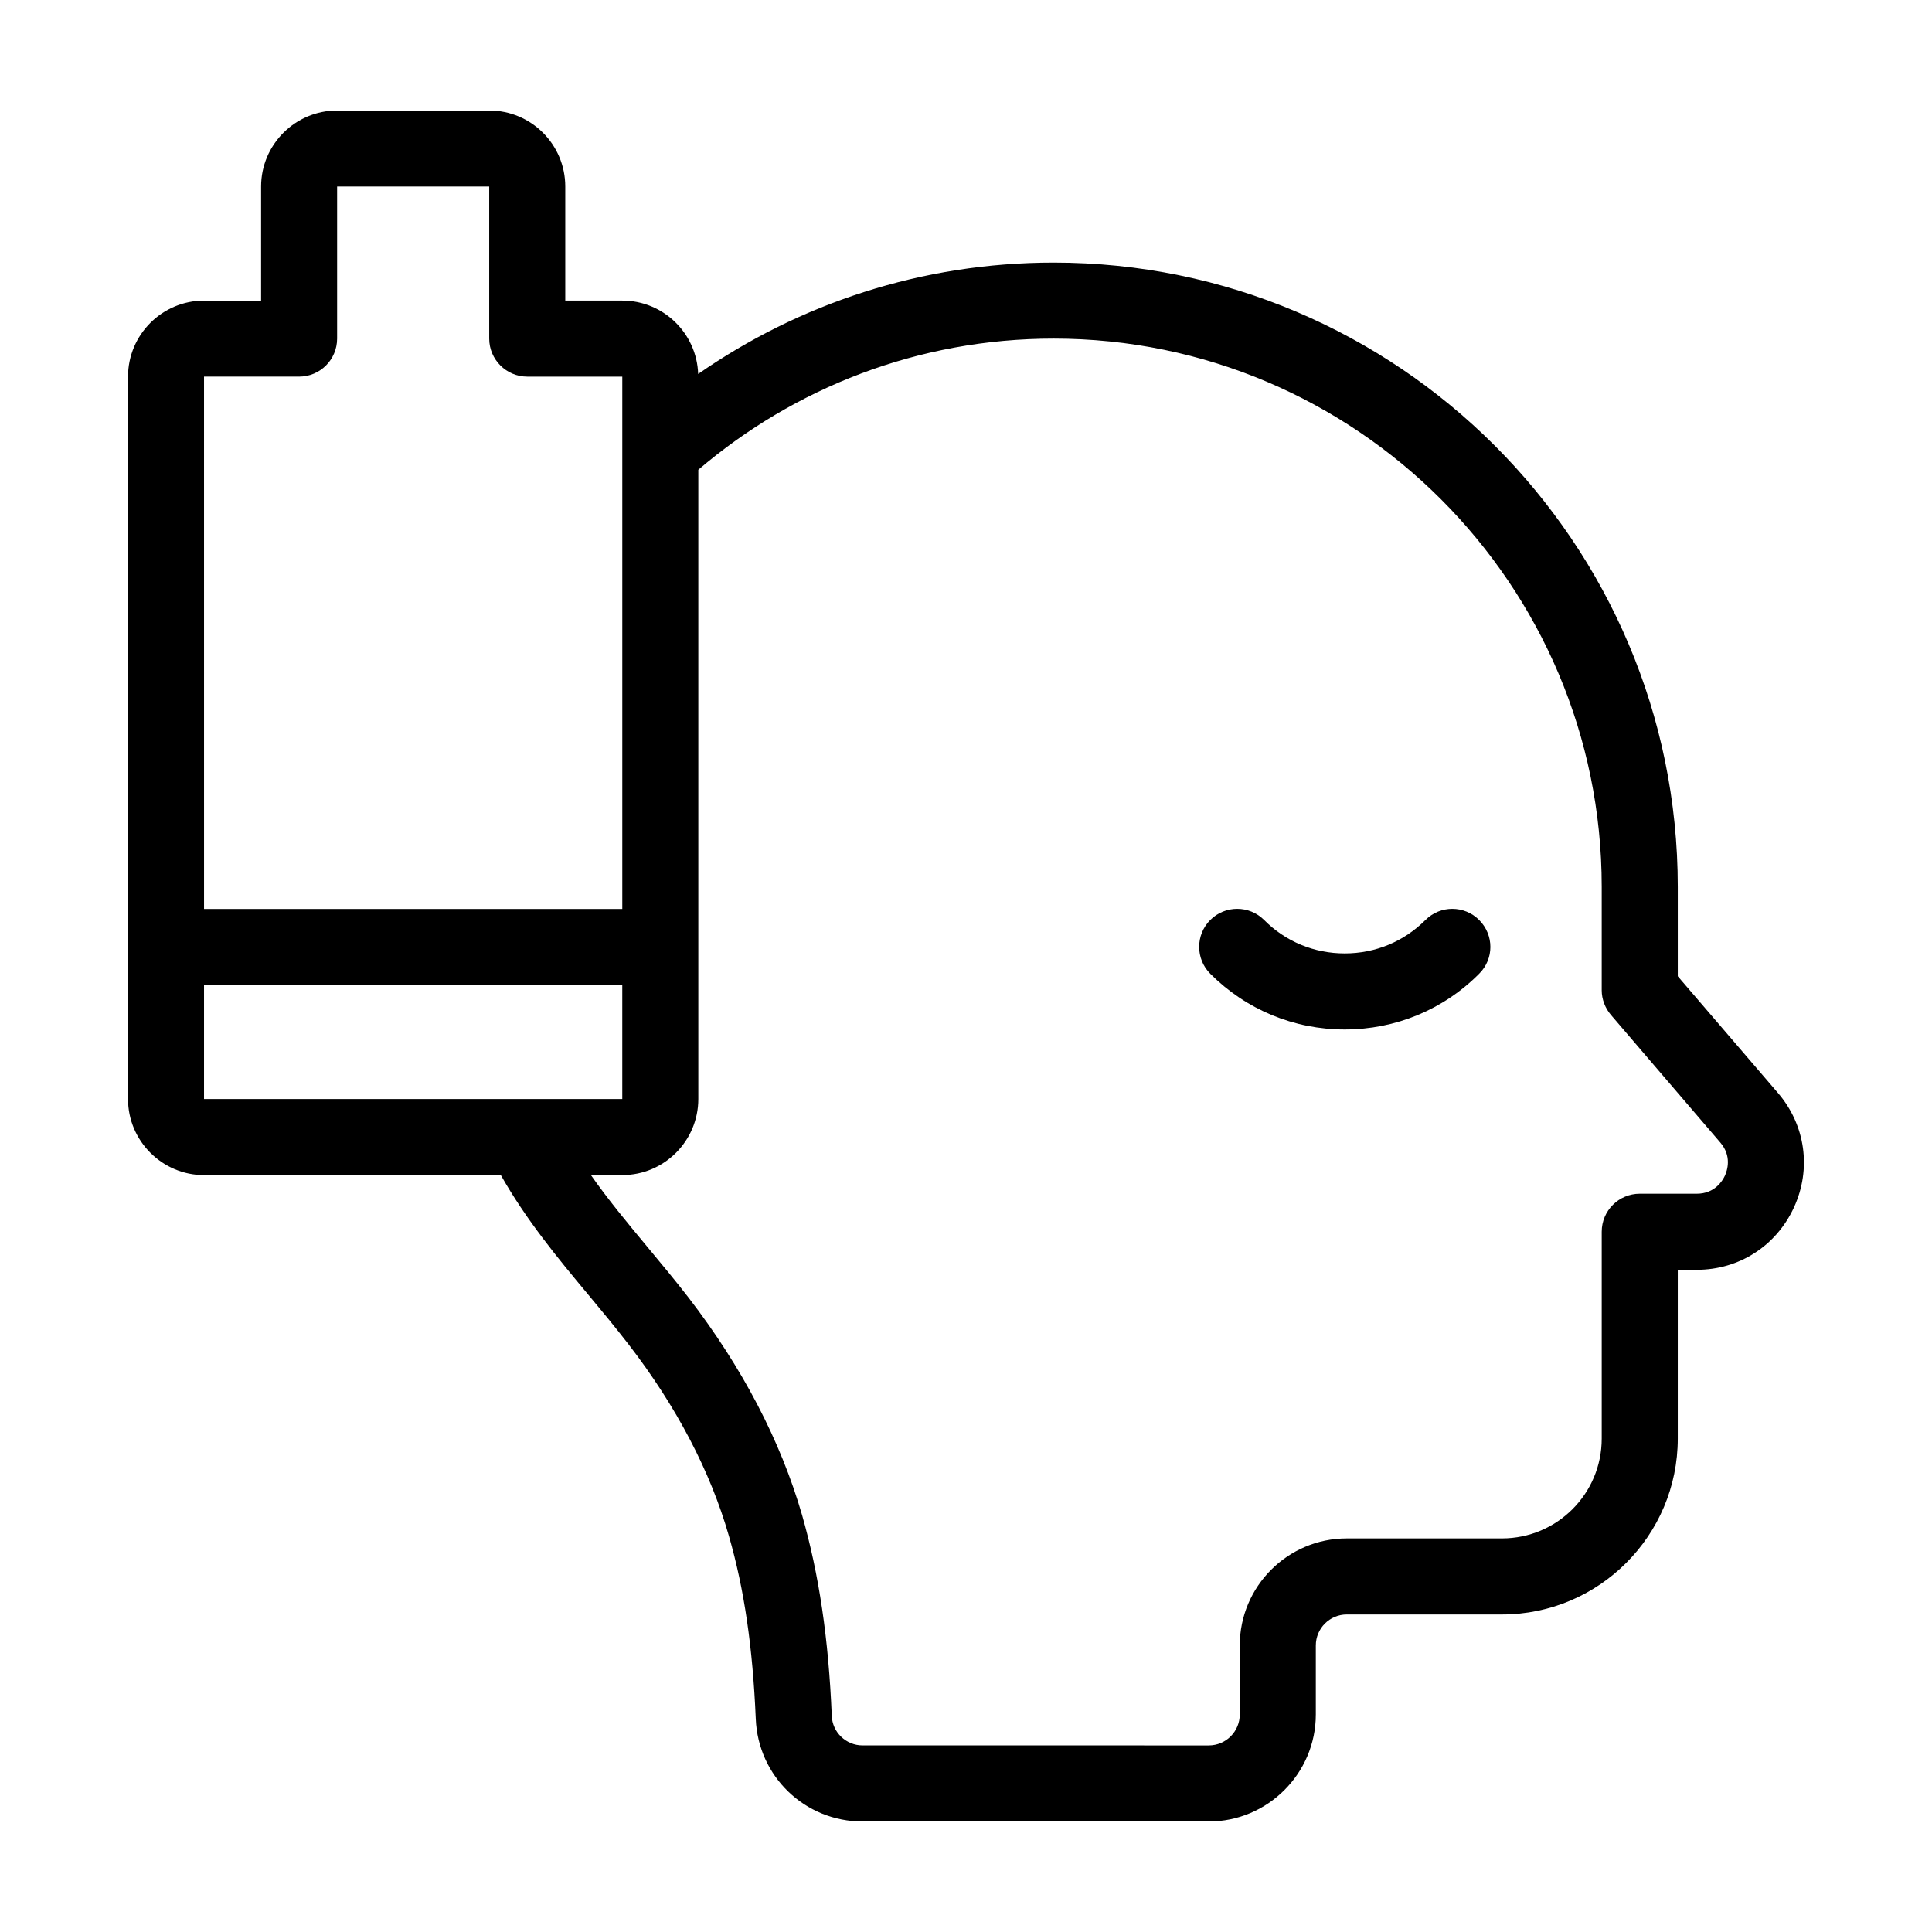 <?xml version="1.0" encoding="UTF-8"?>
<!-- Uploaded to: SVG Repo, www.svgrepo.com, Generator: SVG Repo Mixer Tools -->
<svg fill="#000000" width="800px" height="800px" version="1.1" viewBox="144 144 512 512" xmlns="http://www.w3.org/2000/svg">
 <g>
  <path d="m615.18 433.65-26.551-30.934v-23.68c0-91.238-74.211-165.45-165.4-165.45-35.016 0-67.461 10.934-94.211 29.523-0.352-10.781-9.219-19.449-20.102-19.449h-15.113v-30.227c0-11.133-9.02-20.152-20.152-20.152h-40.305c-11.082 0-20.152 9.02-20.152 20.152v30.23h-15.113c-11.082 0-20.152 9.02-20.152 20.152v191.45c0 11.082 9.07 20.152 20.152 20.152h78.645c6.699 11.84 15.012 21.914 23.176 31.691 3.578 4.281 7.152 8.613 10.629 13.098 12.746 16.523 21.715 33.656 26.652 50.883 4.082 14.156 6.297 29.523 7.106 48.418 0.605 15.266 13.047 27.207 28.312 27.207h91.742c15.617 0 28.363-12.746 28.363-28.363v-18.289c0-4.535 3.68-8.211 8.211-8.211h41.109c25.695 0 46.602-20.906 46.602-46.602v-44.738h5.039c11.234 0 21.059-6.348 25.746-16.523 4.688-10.188 3.074-21.824-4.231-30.34zm-417.11-189.84h25.191c5.594 0 10.078-4.535 10.078-10.078v-40.301h40.305v40.305c0 5.543 4.535 10.078 10.078 10.078h25.191v141.07h-110.84zm0 191.45v-30.23h110.84v30.23zm403.05 20.305c-0.656 1.41-2.719 4.785-7.457 4.785h-15.113c-5.543 0-10.078 4.484-10.078 10.078v54.816c0 14.609-11.84 26.449-26.449 26.449h-41.109c-15.668 0-28.363 12.746-28.363 28.363v18.289c0 4.535-3.68 8.211-8.211 8.211l-91.75-0.004c-4.383 0-8.012-3.477-8.16-7.859-0.855-20.555-3.375-37.434-7.859-53.152-5.691-19.699-15.82-39.094-30.078-57.637-3.629-4.684-7.406-9.219-11.133-13.703-5.238-6.297-10.277-12.395-14.762-18.793h8.312c11.133 0 20.152-9.07 20.152-20.152v-166.76c25.391-21.664 58.242-34.762 94.16-34.762 80.105 0 145.25 65.141 145.25 145.3v27.406c0 2.367 0.906 4.734 2.469 6.551l28.969 33.805c3.074 3.578 1.863 7.309 1.211 8.77z"/>
  <path d="m521.77 387.8c-5.742 5.742-13.301 8.867-21.41 8.867-8.062 0-15.668-3.125-21.363-8.867-3.93-3.93-10.328-3.93-14.258 0-3.93 3.93-3.93 10.328 0 14.258 9.523 9.523 22.168 14.762 35.621 14.762s26.148-5.238 35.621-14.762c3.981-3.93 3.981-10.277 0-14.258-3.934-3.93-10.281-3.93-14.211 0z"/>
 </g>
</svg>